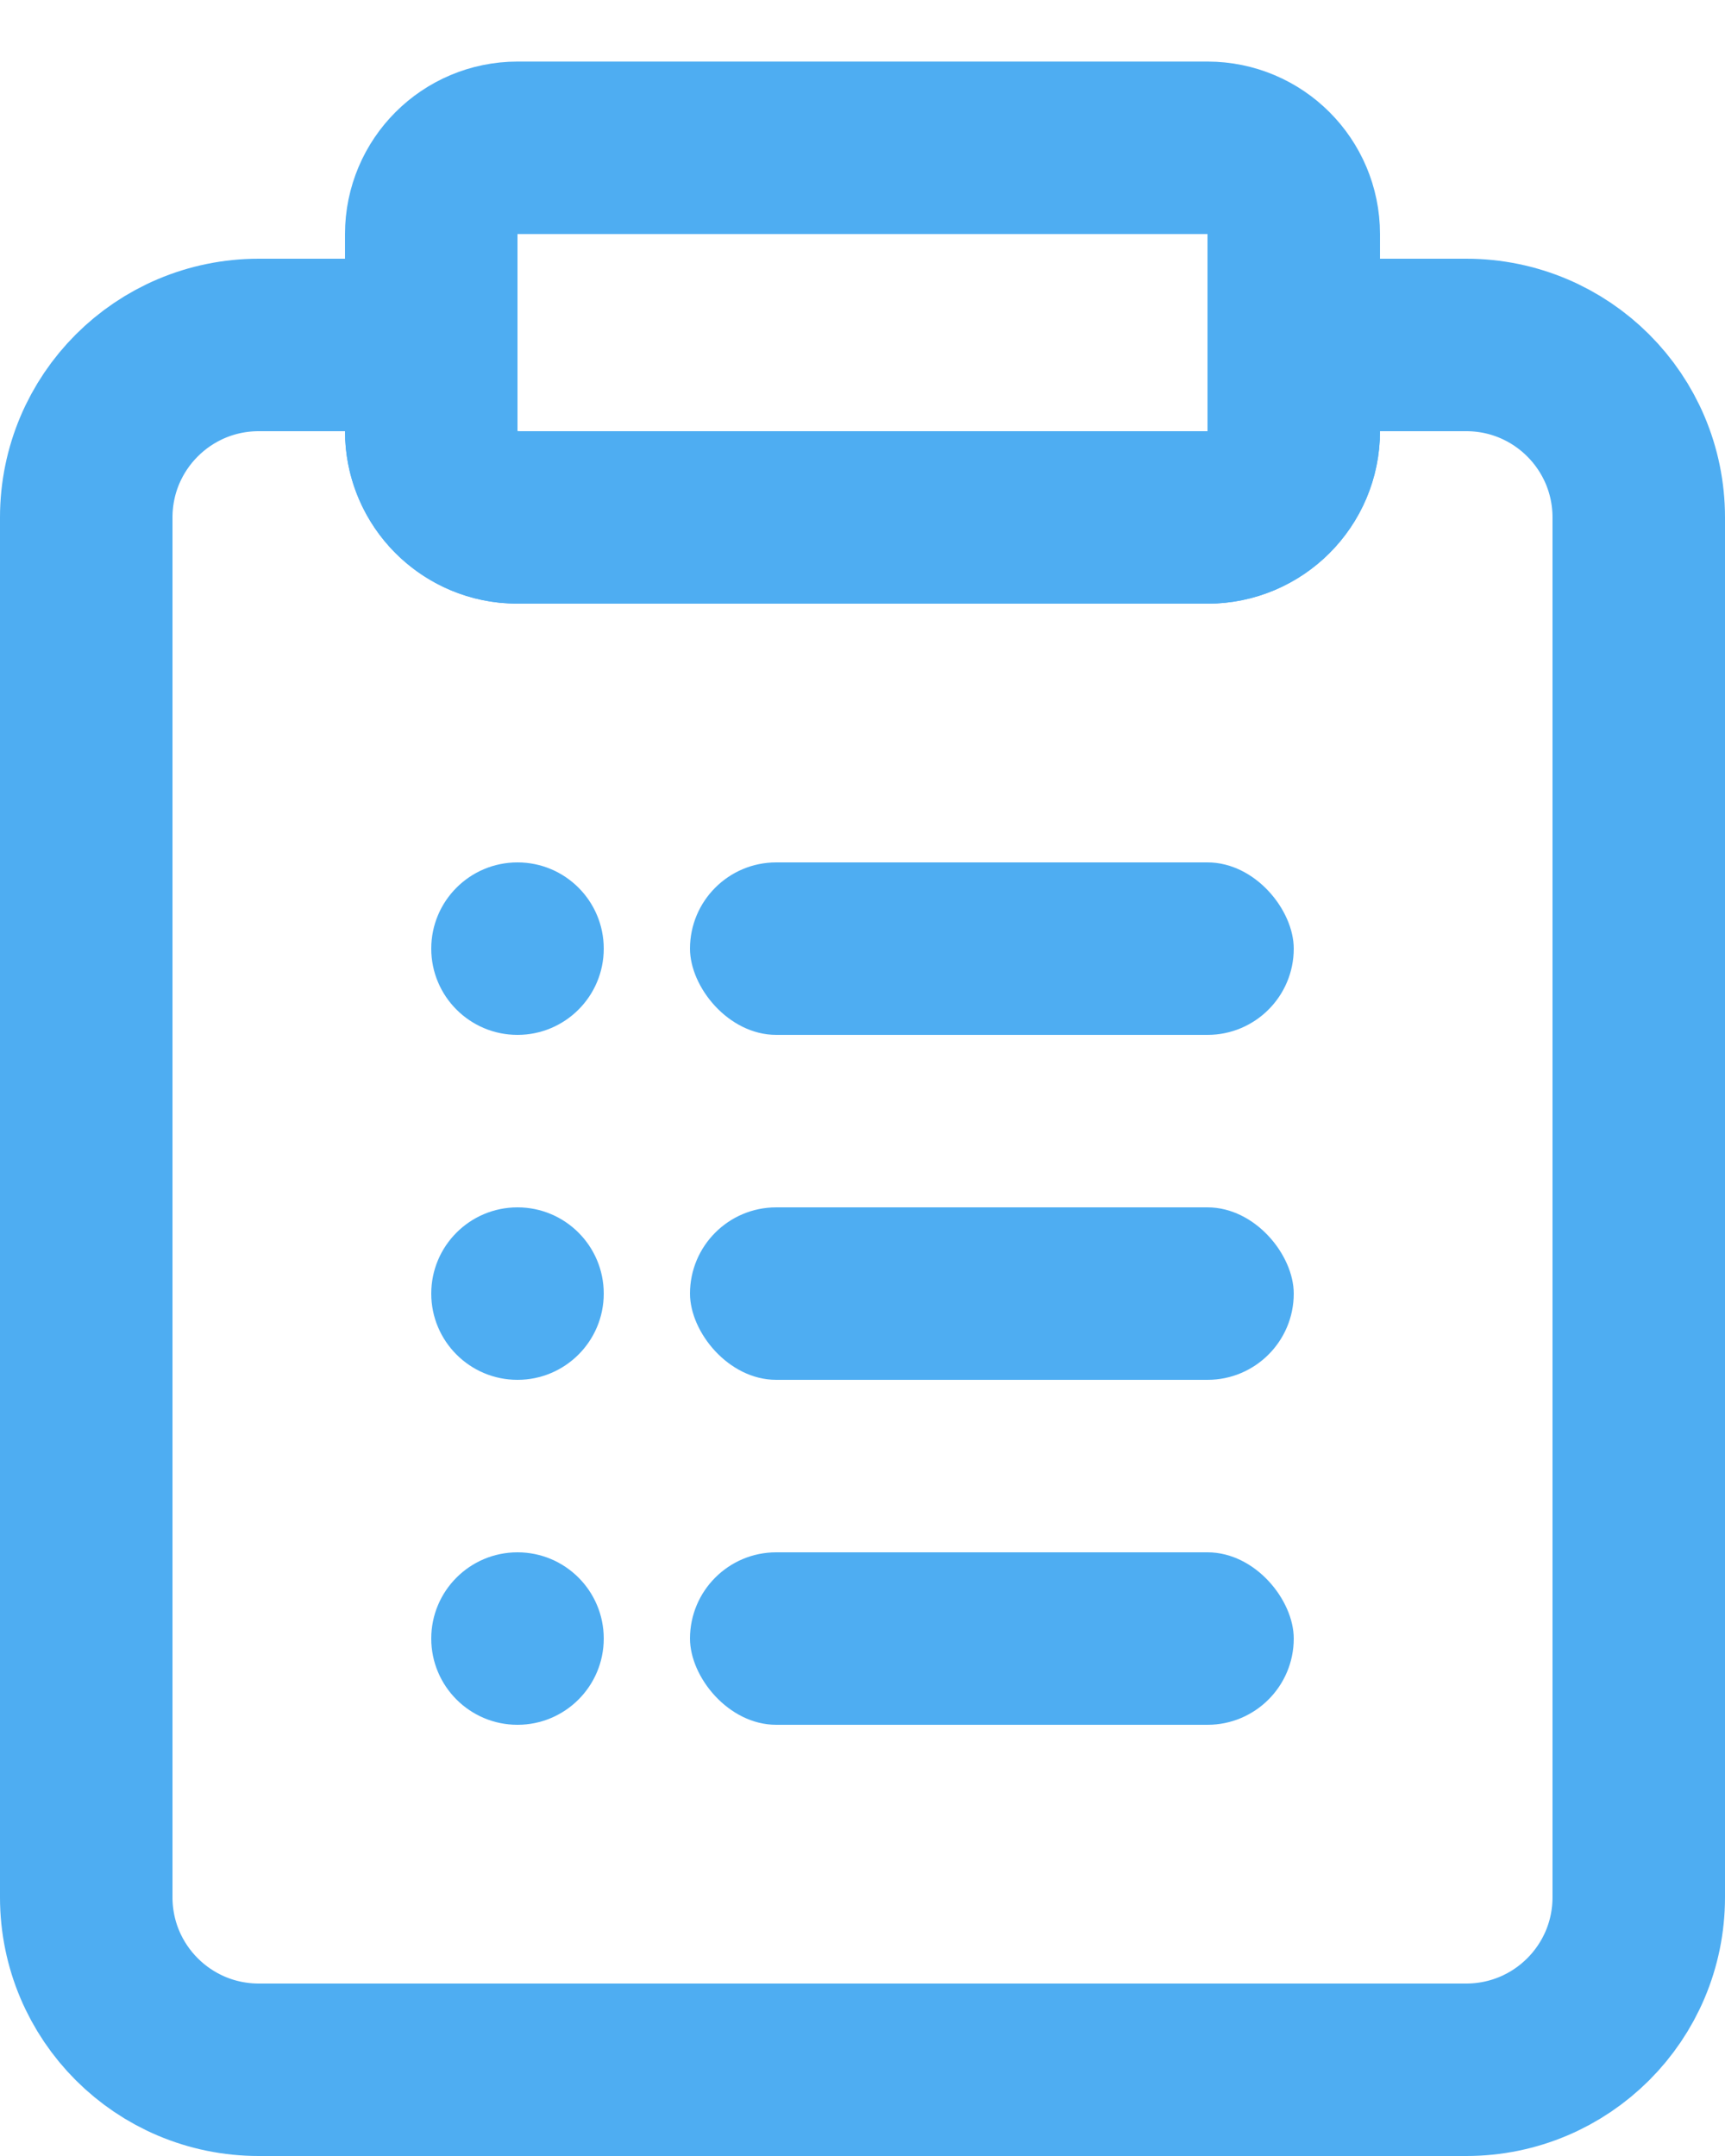 <?xml version="1.0" encoding="UTF-8"?>
<svg width="20px" height="25px" viewBox="0 0 20 25" version="1.1" xmlns="http://www.w3.org/2000/svg">
  <title>Icons/My variants</title>
  <g id="Symbols" stroke="none" stroke-width="1" fill="none" fill-rule="evenodd">
    <g id="Header/Franklin/signed-in" transform="translate(-900, -26)">
      <g id="main-tabs" transform="translate(744, 24)">
        <g id="Group-5" transform="translate(151, 0)">
          <g id="Icons/My-variants">
            <path
              d="M22,6 C23.105,6 24,6.895 24,8 L24,24 C24,25.105 23.105,26 22,26 L8,26 C6.895,26 6,25.105 6,24 L6,8 C6,6.895 6.895,6 8,6 L10,6 L10,7 C10,7.513 10.386,7.936 10.883,7.993 L11,8 L19,8 C19.552,8 20,7.552 20,7 L20,7 L20,6 L22,6 Z"
              id="Combined-Shape" stroke="#4EADF2" stroke-width="2"></path>
            <circle id="Oval-Copy-2" fill="#4EADF2" fill-rule="evenodd" cx="11" cy="17" r="1"></circle>
            <circle id="Oval" fill="#4EADF2" fill-rule="evenodd" cx="11" cy="13" r="1"></circle>
            <circle id="Oval-Copy" fill="#4EADF2" fill-rule="evenodd" cx="11" cy="21" r="1"></circle>
            <rect id="Rectangle" fill="#4EADF2" fill-rule="evenodd" x="13" y="12" width="7" height="2" rx="1"></rect>
            <rect id="Rectangle-Copy" fill="#4EADF2" fill-rule="evenodd" x="13" y="16" width="7" height="2"
                  rx="1"></rect>
            <rect id="Rectangle-Copy-2" fill="#4EADF2" fill-rule="evenodd" x="13" y="20" width="7" height="2"
                  rx="1"></rect>
            <path
              d="M20,4.714 L20,7 C20,7.552 19.552,8 19,8 L11,8 C10.448,8 10,7.552 10,7 L10,4.714 C10,4.162 10.448,3.714 11,3.714 L19,3.714 C19.552,3.714 20,4.162 20,4.714 Z"
              id="Rectangle-Copy-5" stroke="#4EADF2" stroke-width="2"></path>
          </g>
        </g>
      </g>
    </g>
  </g>
</svg>
